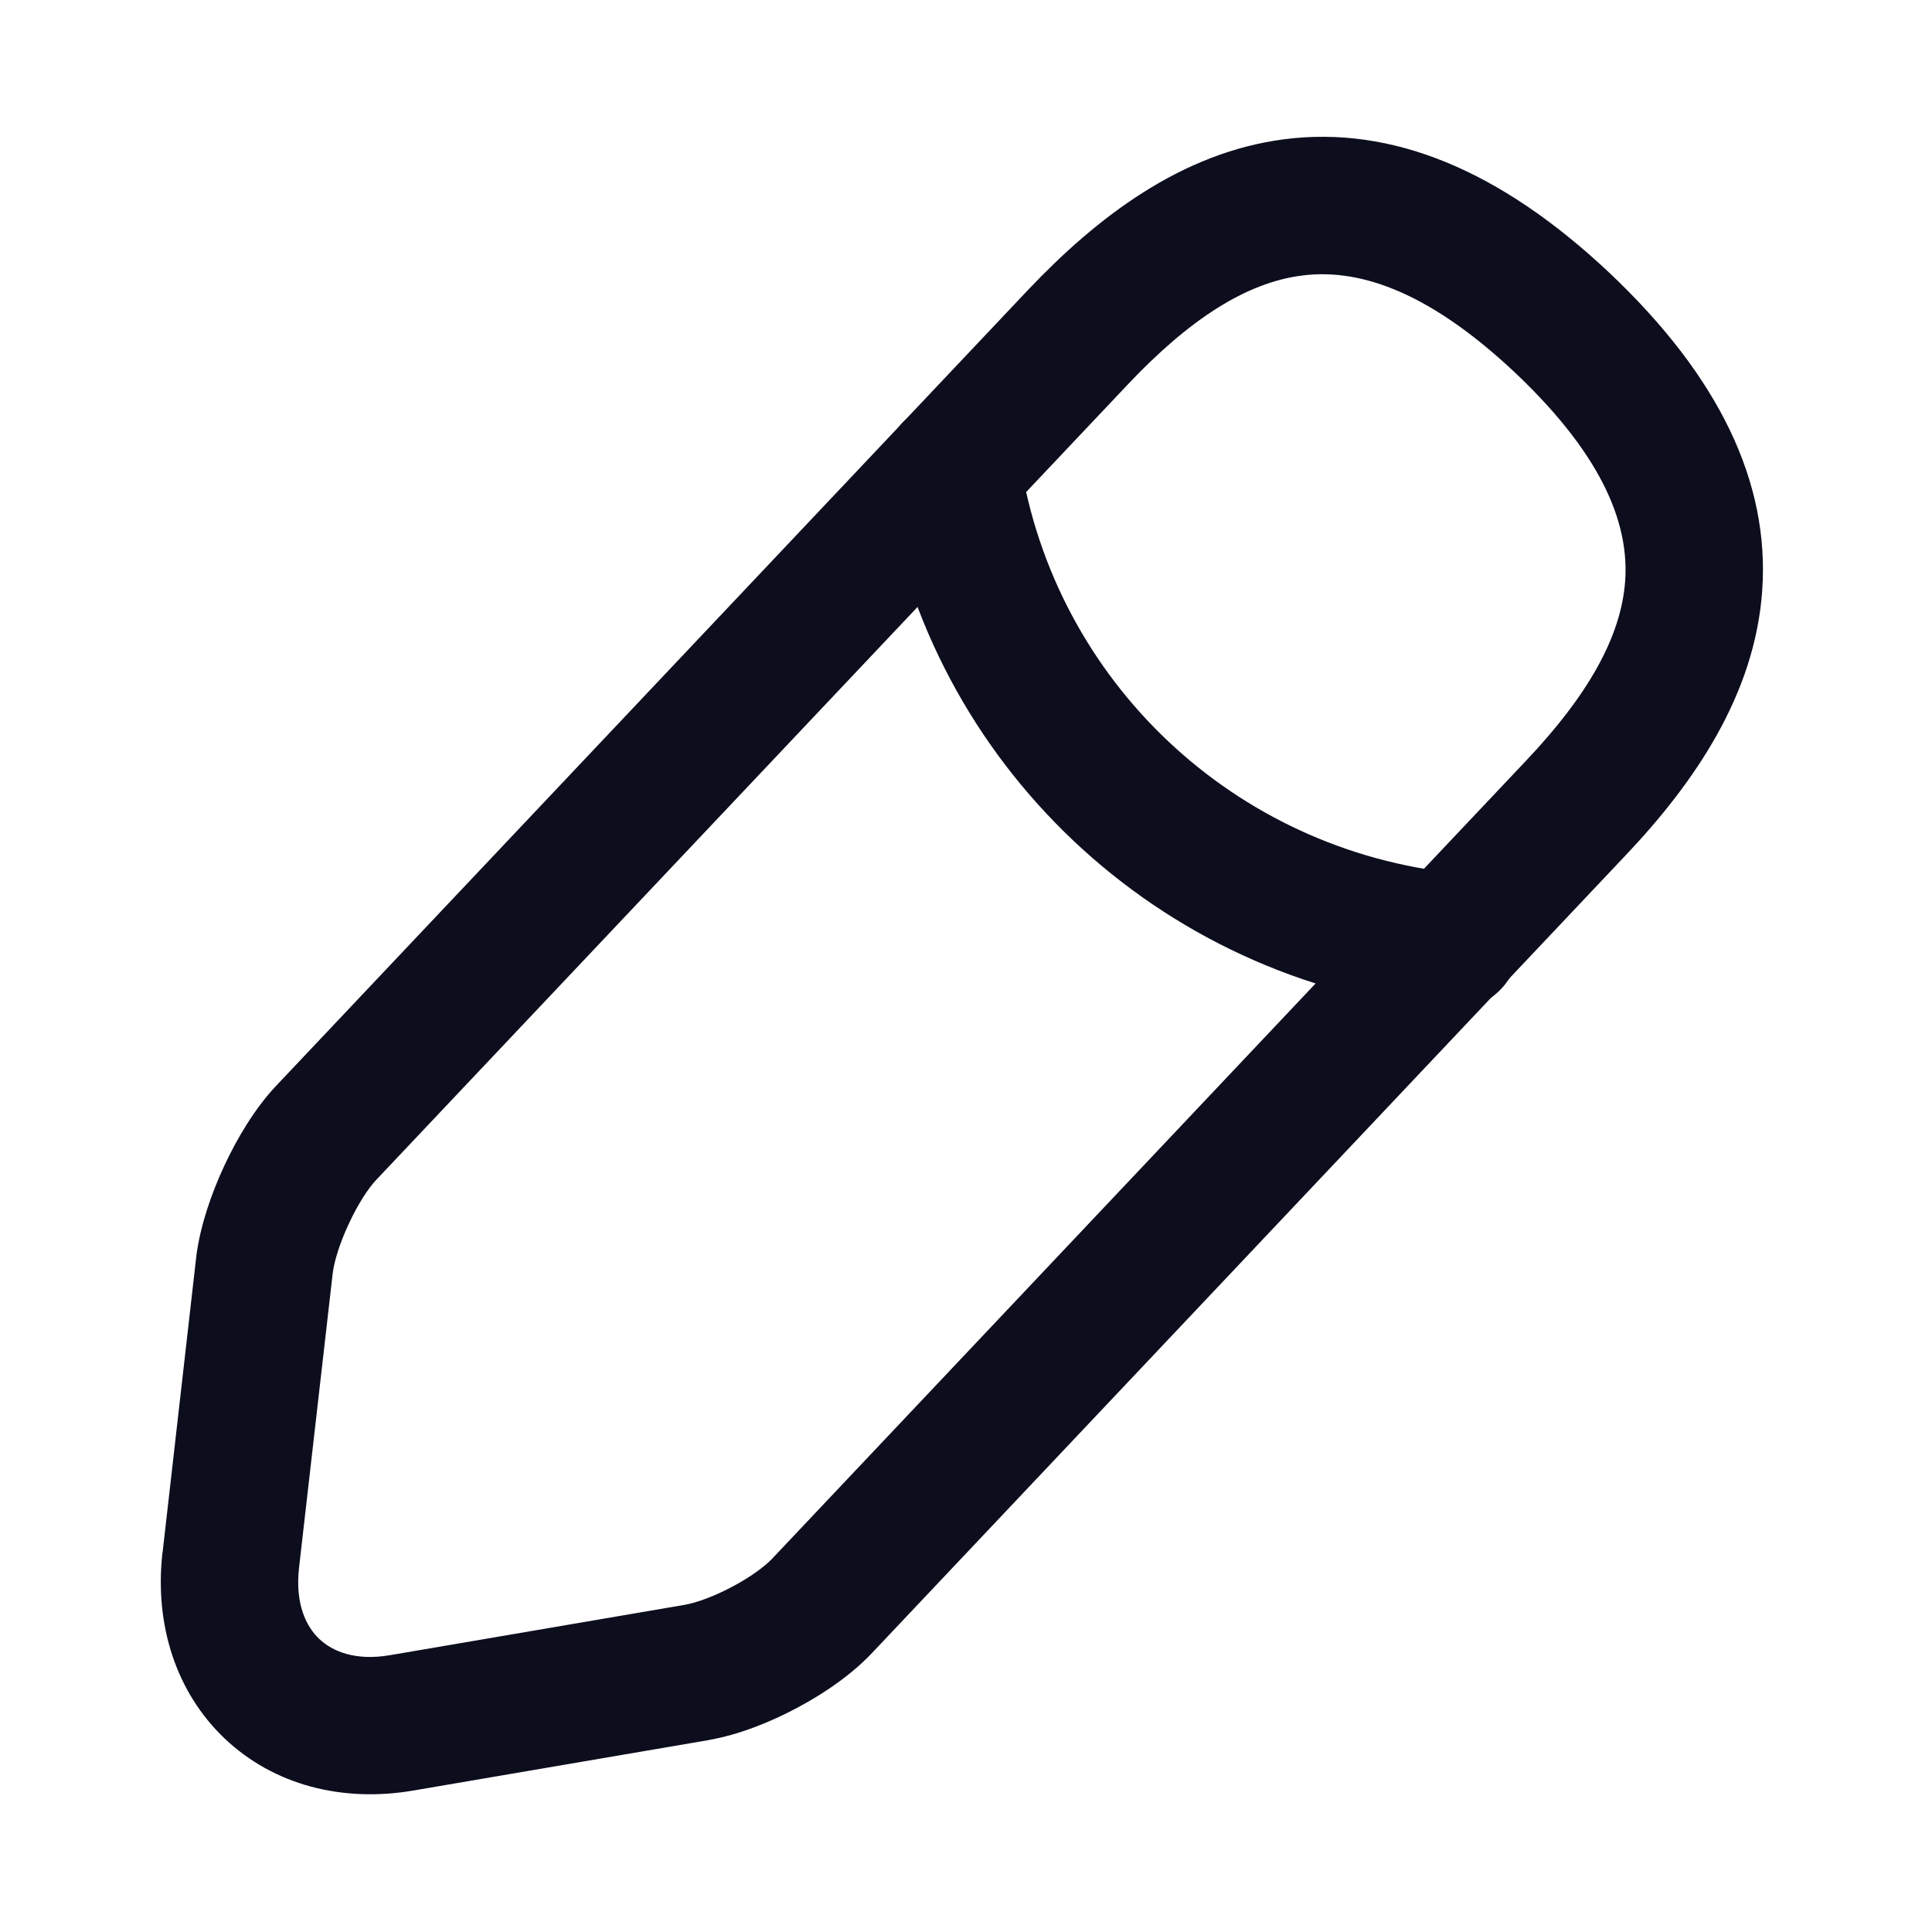 <svg width="16" height="16" viewBox="0 0 16 16" fill="none" xmlns="http://www.w3.org/2000/svg">
<path fill-rule="evenodd" clip-rule="evenodd" d="M10.637 1.153C11.522 1.04 12.417 1.402 13.327 2.258L13.328 2.259C14.241 3.122 14.656 3.998 14.594 4.889C14.534 5.751 14.034 6.48 13.464 7.082M13.464 7.082L7.241 13.669C7.066 13.86 6.83 14.022 6.606 14.141C6.379 14.263 6.117 14.367 5.87 14.41L5.867 14.411L3.426 14.828C2.834 14.93 2.266 14.782 1.862 14.399C1.458 14.016 1.279 13.457 1.345 12.862L1.346 12.861L1.627 10.393C1.66 10.147 1.751 9.882 1.859 9.651C1.966 9.422 2.112 9.178 2.285 8.994L2.286 8.993L8.512 2.403C9.082 1.801 9.782 1.263 10.637 1.153M9.339 3.185C9.338 3.185 9.339 3.184 9.339 3.185L3.114 9.773C3.114 9.773 3.114 9.773 3.114 9.773C3.052 9.839 2.966 9.968 2.89 10.132C2.814 10.293 2.769 10.443 2.756 10.539L2.476 12.988C2.476 12.988 2.476 12.988 2.476 12.989C2.444 13.281 2.534 13.469 2.644 13.573C2.754 13.677 2.944 13.757 3.232 13.707L3.233 13.707L5.673 13.29C5.768 13.273 5.914 13.221 6.069 13.138C6.227 13.054 6.345 12.963 6.405 12.898L6.411 12.891L12.637 6.301C13.145 5.765 13.426 5.277 13.459 4.81C13.489 4.373 13.31 3.808 12.547 3.086C11.788 2.372 11.216 2.226 10.782 2.282C10.317 2.341 9.845 2.649 9.339 3.185Z" fill="#0C0E1E"/>
<path fill-rule="evenodd" clip-rule="evenodd" d="M7.798 3.332C8.108 3.283 8.399 3.496 8.447 3.806C8.733 5.642 10.223 7.047 12.075 7.233C12.388 7.265 12.616 7.543 12.584 7.856C12.553 8.169 12.274 8.396 11.961 8.365C9.597 8.127 7.689 6.332 7.323 3.981C7.275 3.671 7.487 3.38 7.798 3.332Z" fill="#0C0E1E"/>
</svg>

